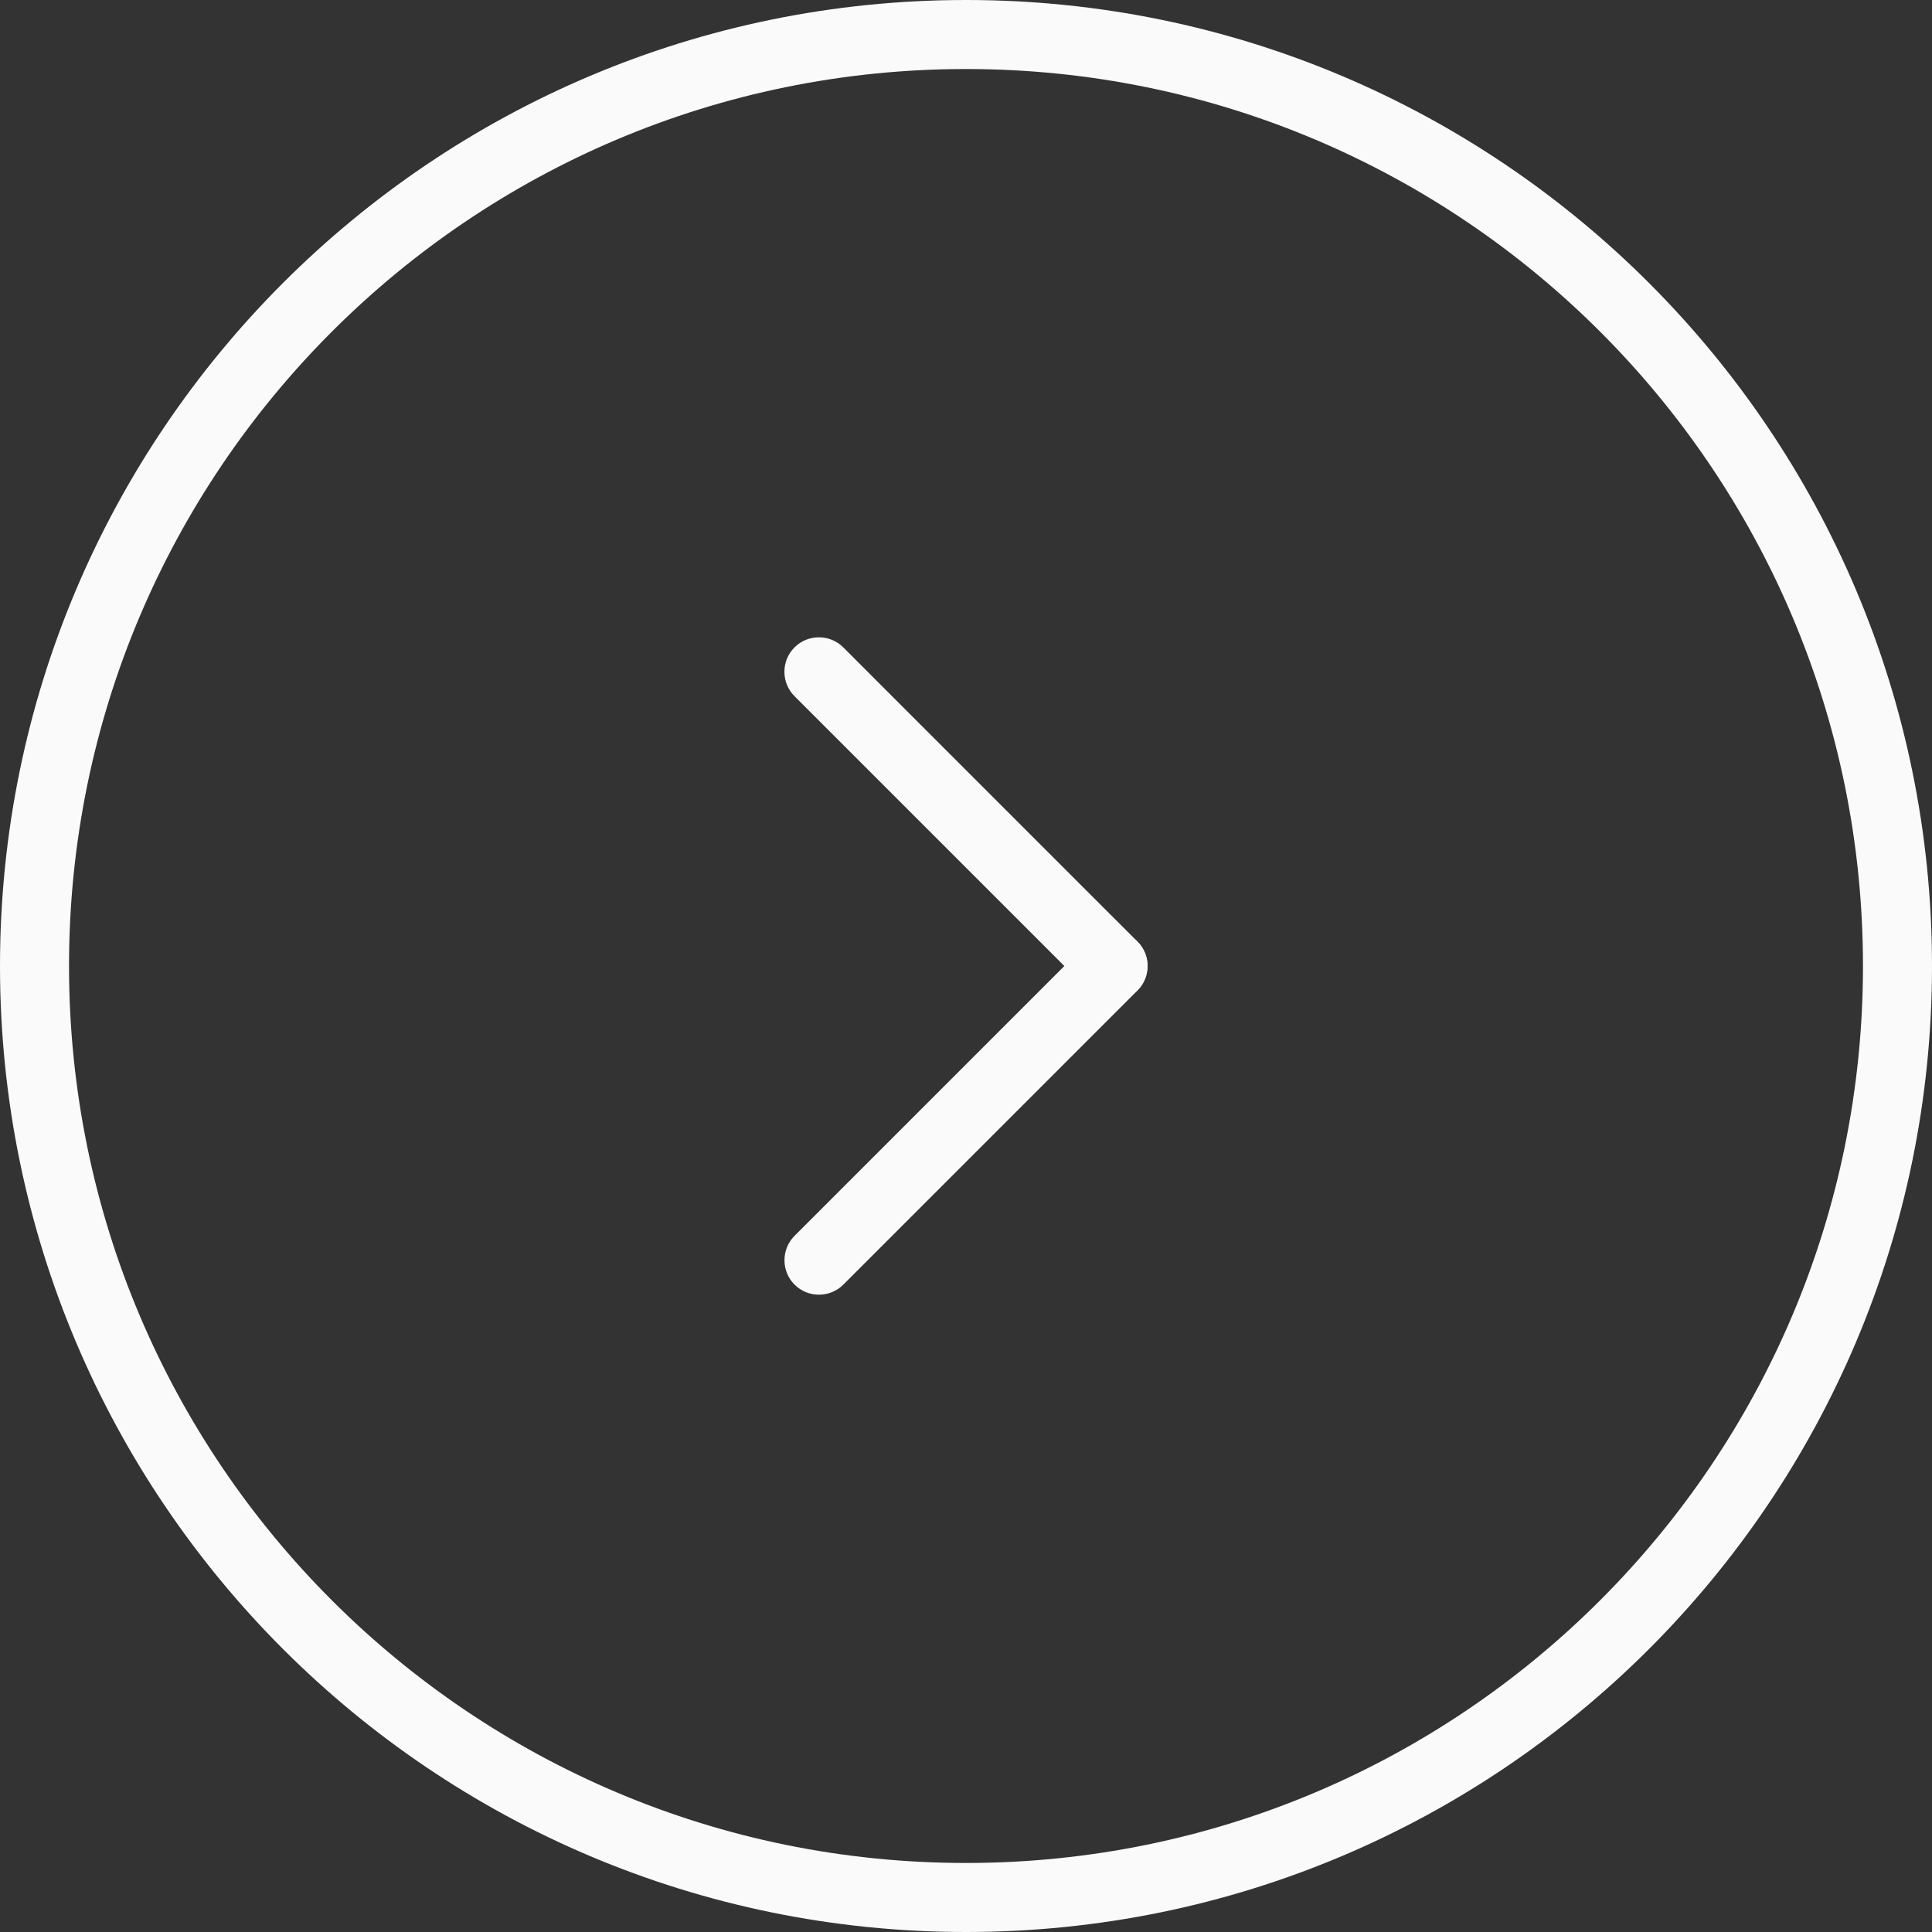 <svg width="66" height="66" viewBox="0 0 66 66" fill="none" xmlns="http://www.w3.org/2000/svg">
<rect x="0" y="0" width="66" height="66" fill="#333333" stroke="none"/>
<path d="M33 0C23.89 0 15.639 3.695 9.667 9.667C3.695 15.639 0 23.89 0 33C0 42.111 3.695 50.361 9.667 56.333C15.639 62.305 23.89 66 33 66C42.111 66 50.361 62.305 56.333 56.333C62.305 50.361 66 42.111 66 33C66 23.89 62.305 15.639 56.333 9.667C50.361 3.695 42.111 0 33 0ZM11.334 11.333C16.879 5.788 24.54 2.358 33 2.358C41.46 2.358 49.121 5.788 54.666 11.333C60.212 16.879 63.642 24.54 63.642 33C63.642 41.46 60.212 49.121 54.666 54.666C49.121 60.212 41.46 63.642 33 63.642C24.54 63.642 16.879 60.212 11.334 54.666C5.788 49.121 2.358 41.46 2.358 33C2.358 24.54 5.788 16.879 11.334 11.333Z" fill="#FAFAFA"/>
<path fill-rule="evenodd" clip-rule="evenodd" d="M27.143 42.218L28.858 40.502L35.476 33.884L37.192 32.168C37.651 31.709 38.4 31.709 38.859 32.168C39.318 32.627 39.318 33.376 38.859 33.835L37.143 35.551L30.525 42.169L28.809 43.885C28.351 44.343 27.602 44.343 27.143 43.885C26.684 43.425 26.684 42.677 27.143 42.218V42.218Z" fill="#FAFAFA"/>
<path fill-rule="evenodd" clip-rule="evenodd" d="M37.19 33.832L35.475 32.116L28.857 25.498L27.141 23.782C26.682 23.323 26.682 22.575 27.141 22.116C27.6 21.657 28.349 21.657 28.808 22.116L30.523 23.832L37.141 30.45L38.857 32.165C39.316 32.624 39.316 33.373 38.857 33.832C38.398 34.291 37.65 34.291 37.19 33.832H37.19Z" fill="#FAFAFA"/>
</svg>
